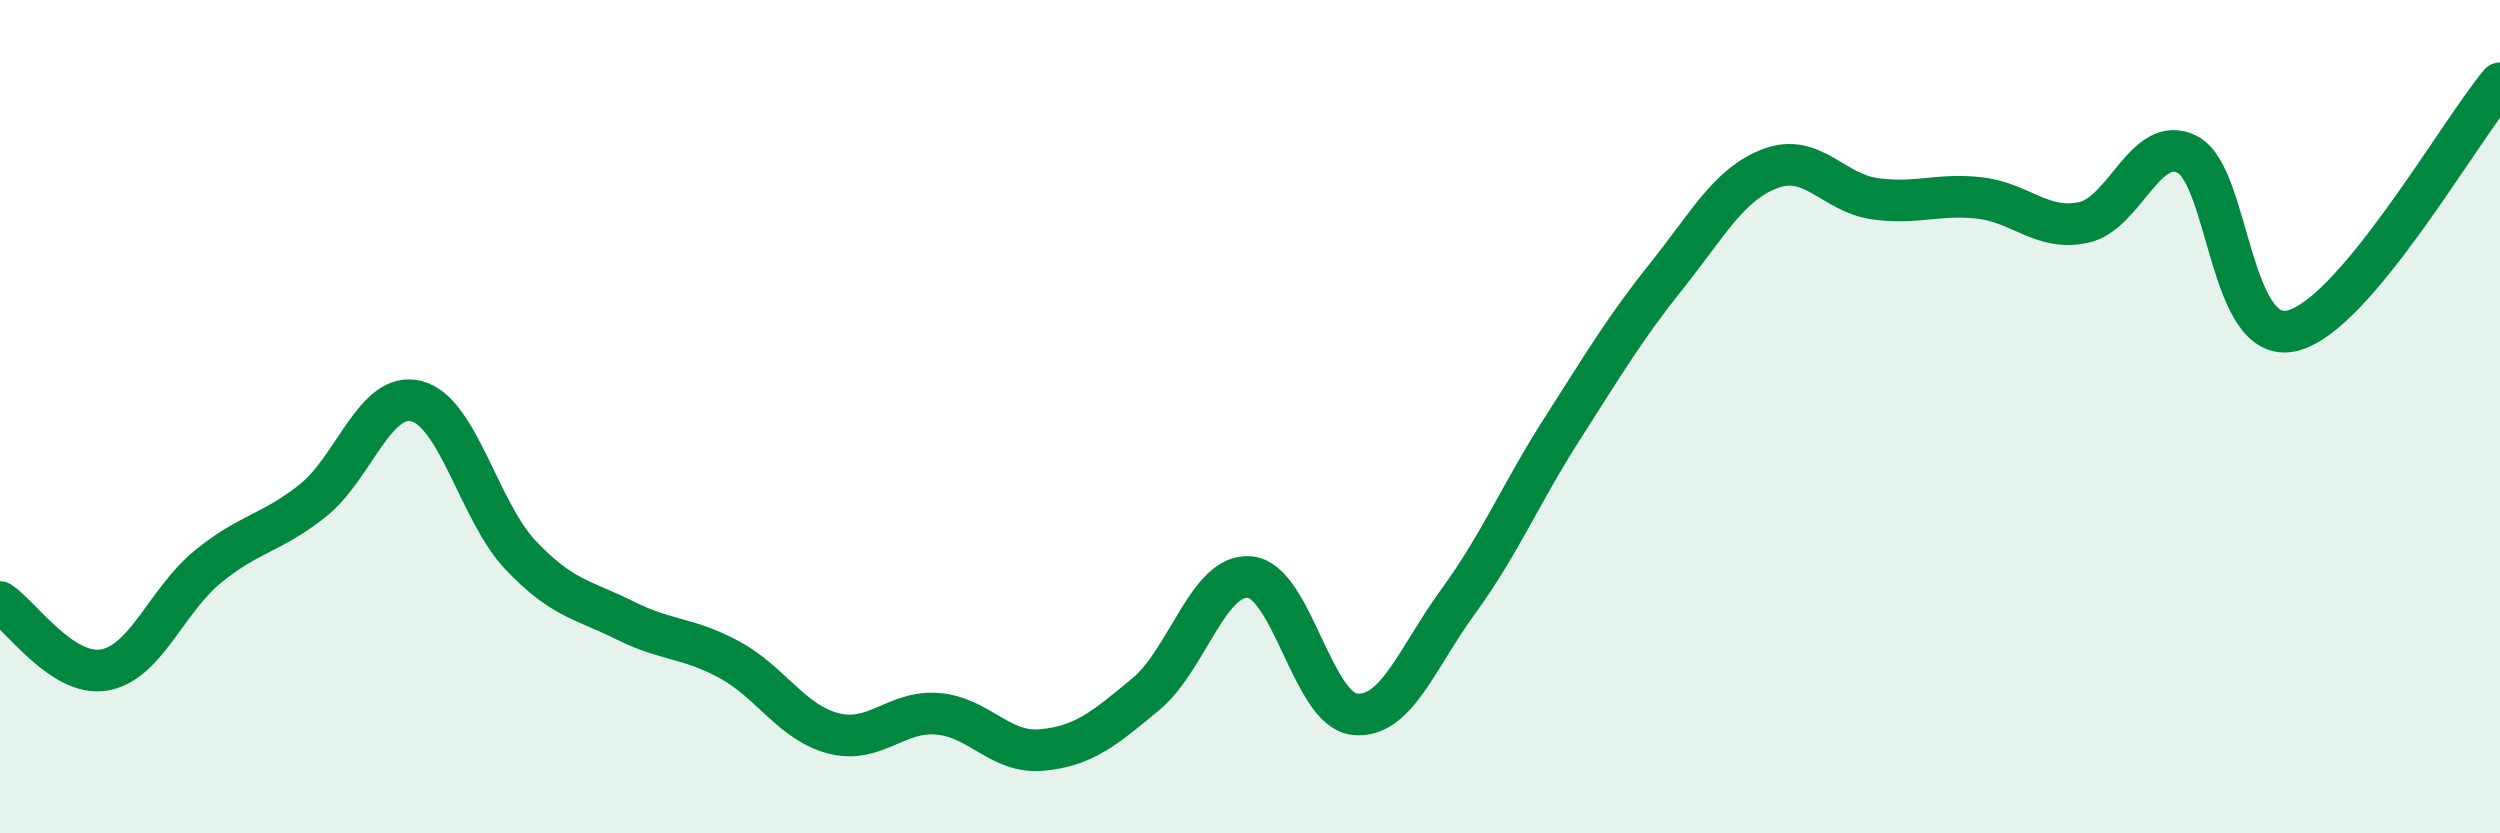 
    <svg width="60" height="20" viewBox="0 0 60 20" xmlns="http://www.w3.org/2000/svg">
      <path
        d="M 0,14.45 C 0.5,14.78 1.5,16.25 2.5,16.08 C 3.5,15.91 4,14.4 5,13.59 C 6,12.78 6.5,12.81 7.5,12.02 C 8.5,11.23 9,9.37 10,9.63 C 11,9.89 11.5,12.28 12.5,13.33 C 13.5,14.38 14,14.39 15,14.89 C 16,15.39 16.5,15.29 17.5,15.83 C 18.5,16.37 19,17.34 20,17.6 C 21,17.86 21.5,17.05 22.5,17.13 C 23.5,17.21 24,18.09 25,18 C 26,17.91 26.5,17.49 27.5,16.66 C 28.5,15.83 29,13.75 30,13.85 C 31,13.95 31.5,17.02 32.5,17.14 C 33.5,17.26 34,15.8 35,14.43 C 36,13.06 36.5,11.84 37.5,10.28 C 38.5,8.72 39,7.87 40,6.62 C 41,5.37 41.5,4.41 42.5,4.04 C 43.5,3.67 44,4.63 45,4.77 C 46,4.91 46.5,4.64 47.5,4.75 C 48.5,4.86 49,5.55 50,5.34 C 51,5.13 51.5,3.19 52.5,3.71 C 53.5,4.23 53.5,8.28 55,7.94 C 56.5,7.6 59,3.19 60,2L60 20L0 20Z"
        fill="#008740"
        opacity="0.1"
        stroke-linecap="round"
        stroke-linejoin="round"
      />
      <path
        d="M 0,14.45 C 0.5,14.78 1.5,16.25 2.5,16.08 C 3.5,15.91 4,14.4 5,13.59 C 6,12.78 6.5,12.81 7.5,12.02 C 8.5,11.23 9,9.37 10,9.63 C 11,9.89 11.5,12.28 12.5,13.33 C 13.5,14.38 14,14.39 15,14.89 C 16,15.39 16.5,15.29 17.5,15.83 C 18.5,16.37 19,17.34 20,17.6 C 21,17.86 21.5,17.05 22.5,17.13 C 23.5,17.21 24,18.09 25,18 C 26,17.91 26.5,17.49 27.5,16.66 C 28.5,15.83 29,13.75 30,13.85 C 31,13.95 31.5,17.02 32.5,17.14 C 33.5,17.26 34,15.8 35,14.43 C 36,13.06 36.5,11.84 37.5,10.28 C 38.5,8.72 39,7.87 40,6.62 C 41,5.37 41.5,4.41 42.5,4.04 C 43.5,3.67 44,4.63 45,4.77 C 46,4.91 46.5,4.64 47.5,4.75 C 48.5,4.86 49,5.55 50,5.34 C 51,5.13 51.5,3.19 52.5,3.71 C 53.5,4.23 53.5,8.28 55,7.94 C 56.5,7.6 59,3.19 60,2"
        stroke="#008740"
        stroke-width="1"
        fill="none"
        stroke-linecap="round"
        stroke-linejoin="round"
      />
    </svg>
  